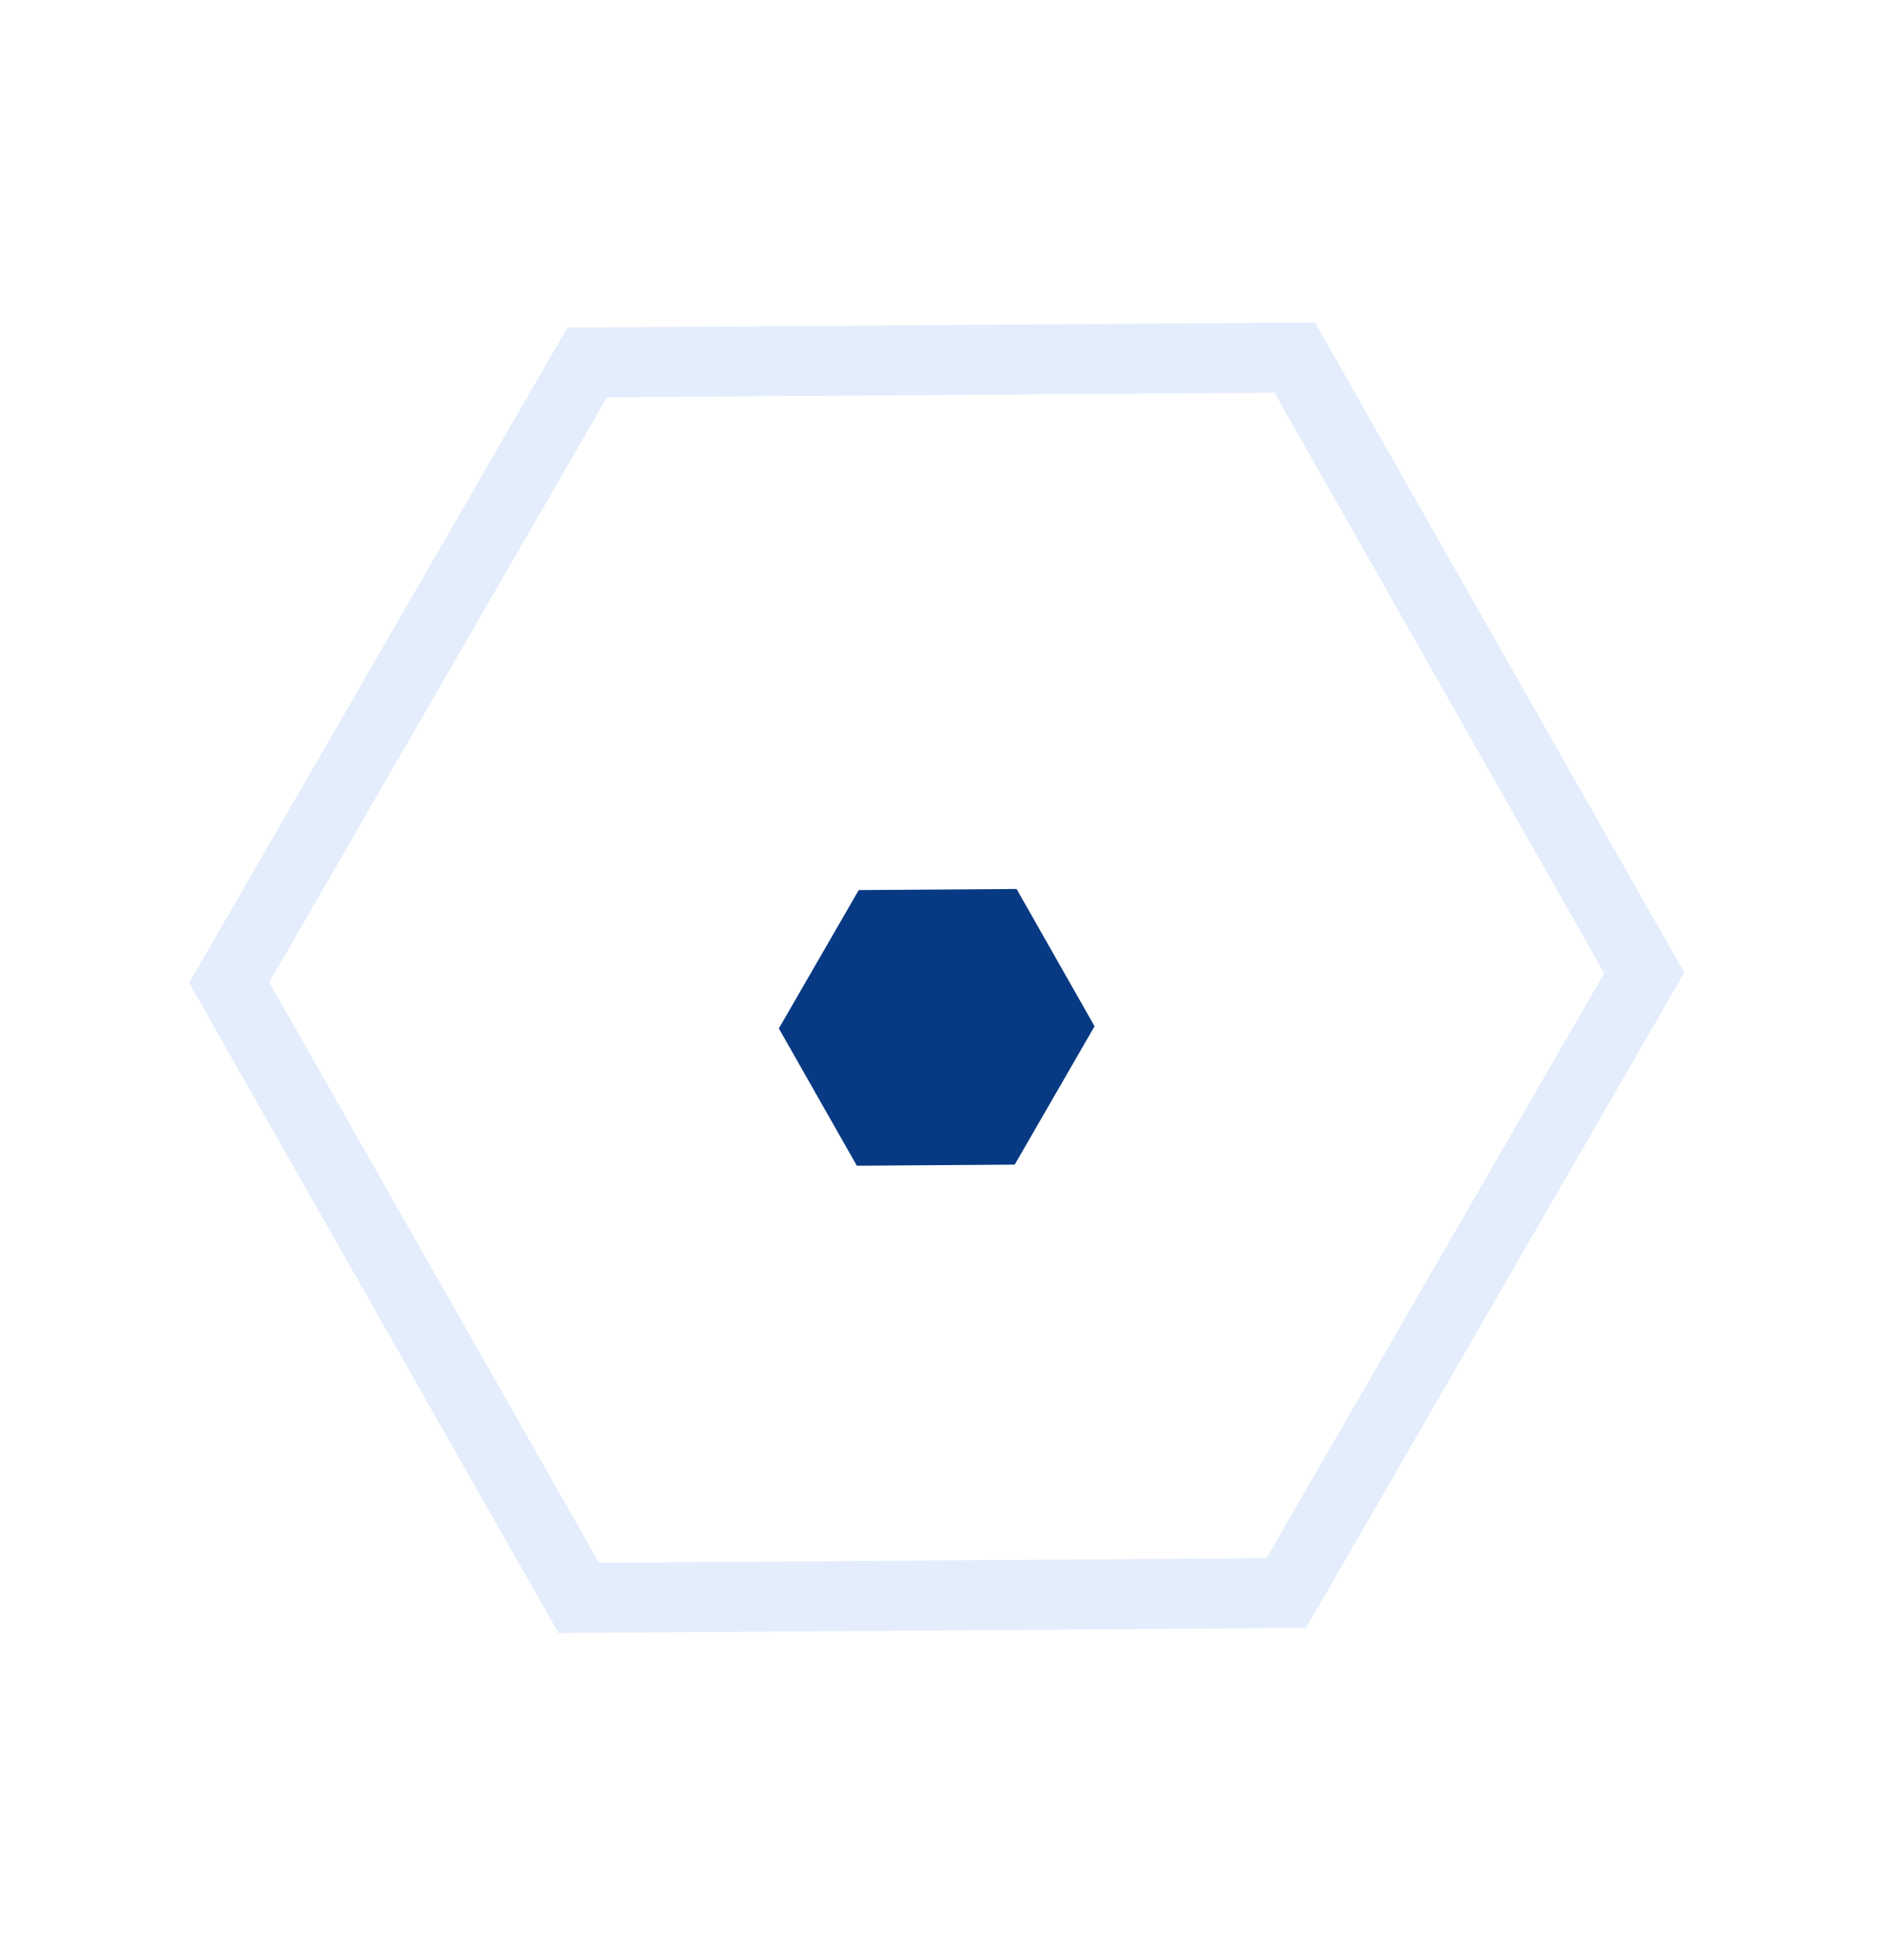 <svg width="152" height="158" viewBox="0 0 152 158" fill="none" xmlns="http://www.w3.org/2000/svg">
<path d="M45.75 26.414L15.25 79.241L45.034 131.655L105.317 131.241L135.816 78.414L106.034 26" fill="#E3EDFC"/>
<path d="M48.942 32.029L21.709 79.197L48.303 125.997L102.128 125.627L129.361 78.459L102.768 31.659" fill="white"/>
<g filter="url(#filter0_d_11426_3254)">
<path d="M69.245 67.76L62.804 78.915L69.093 89.983L81.823 89.895L88.263 78.74L81.974 67.672" fill="#073A83"/>
</g>
<defs>
<filter id="filter0_d_11426_3254" x="38.805" y="47.672" width="73.459" height="70.31" filterUnits="userSpaceOnUse" color-interpolation-filters="sRGB">
<feFlood flood-opacity="0" result="BackgroundImageFix"/>
<feColorMatrix in="SourceAlpha" type="matrix" values="0 0 0 0 0 0 0 0 0 0 0 0 0 0 0 0 0 0 127 0" result="hardAlpha"/>
<feOffset dy="4"/>
<feGaussianBlur stdDeviation="12"/>
<feComposite in2="hardAlpha" operator="out"/>
<feColorMatrix type="matrix" values="0 0 0 0 0 0 0 0 0 0 0 0 0 0 0 0 0 0 0.1 0"/>
<feBlend mode="normal" in2="BackgroundImageFix" result="effect1_dropShadow_11426_3254"/>
<feBlend mode="normal" in="SourceGraphic" in2="effect1_dropShadow_11426_3254" result="shape"/>
</filter>
</defs>
</svg>
